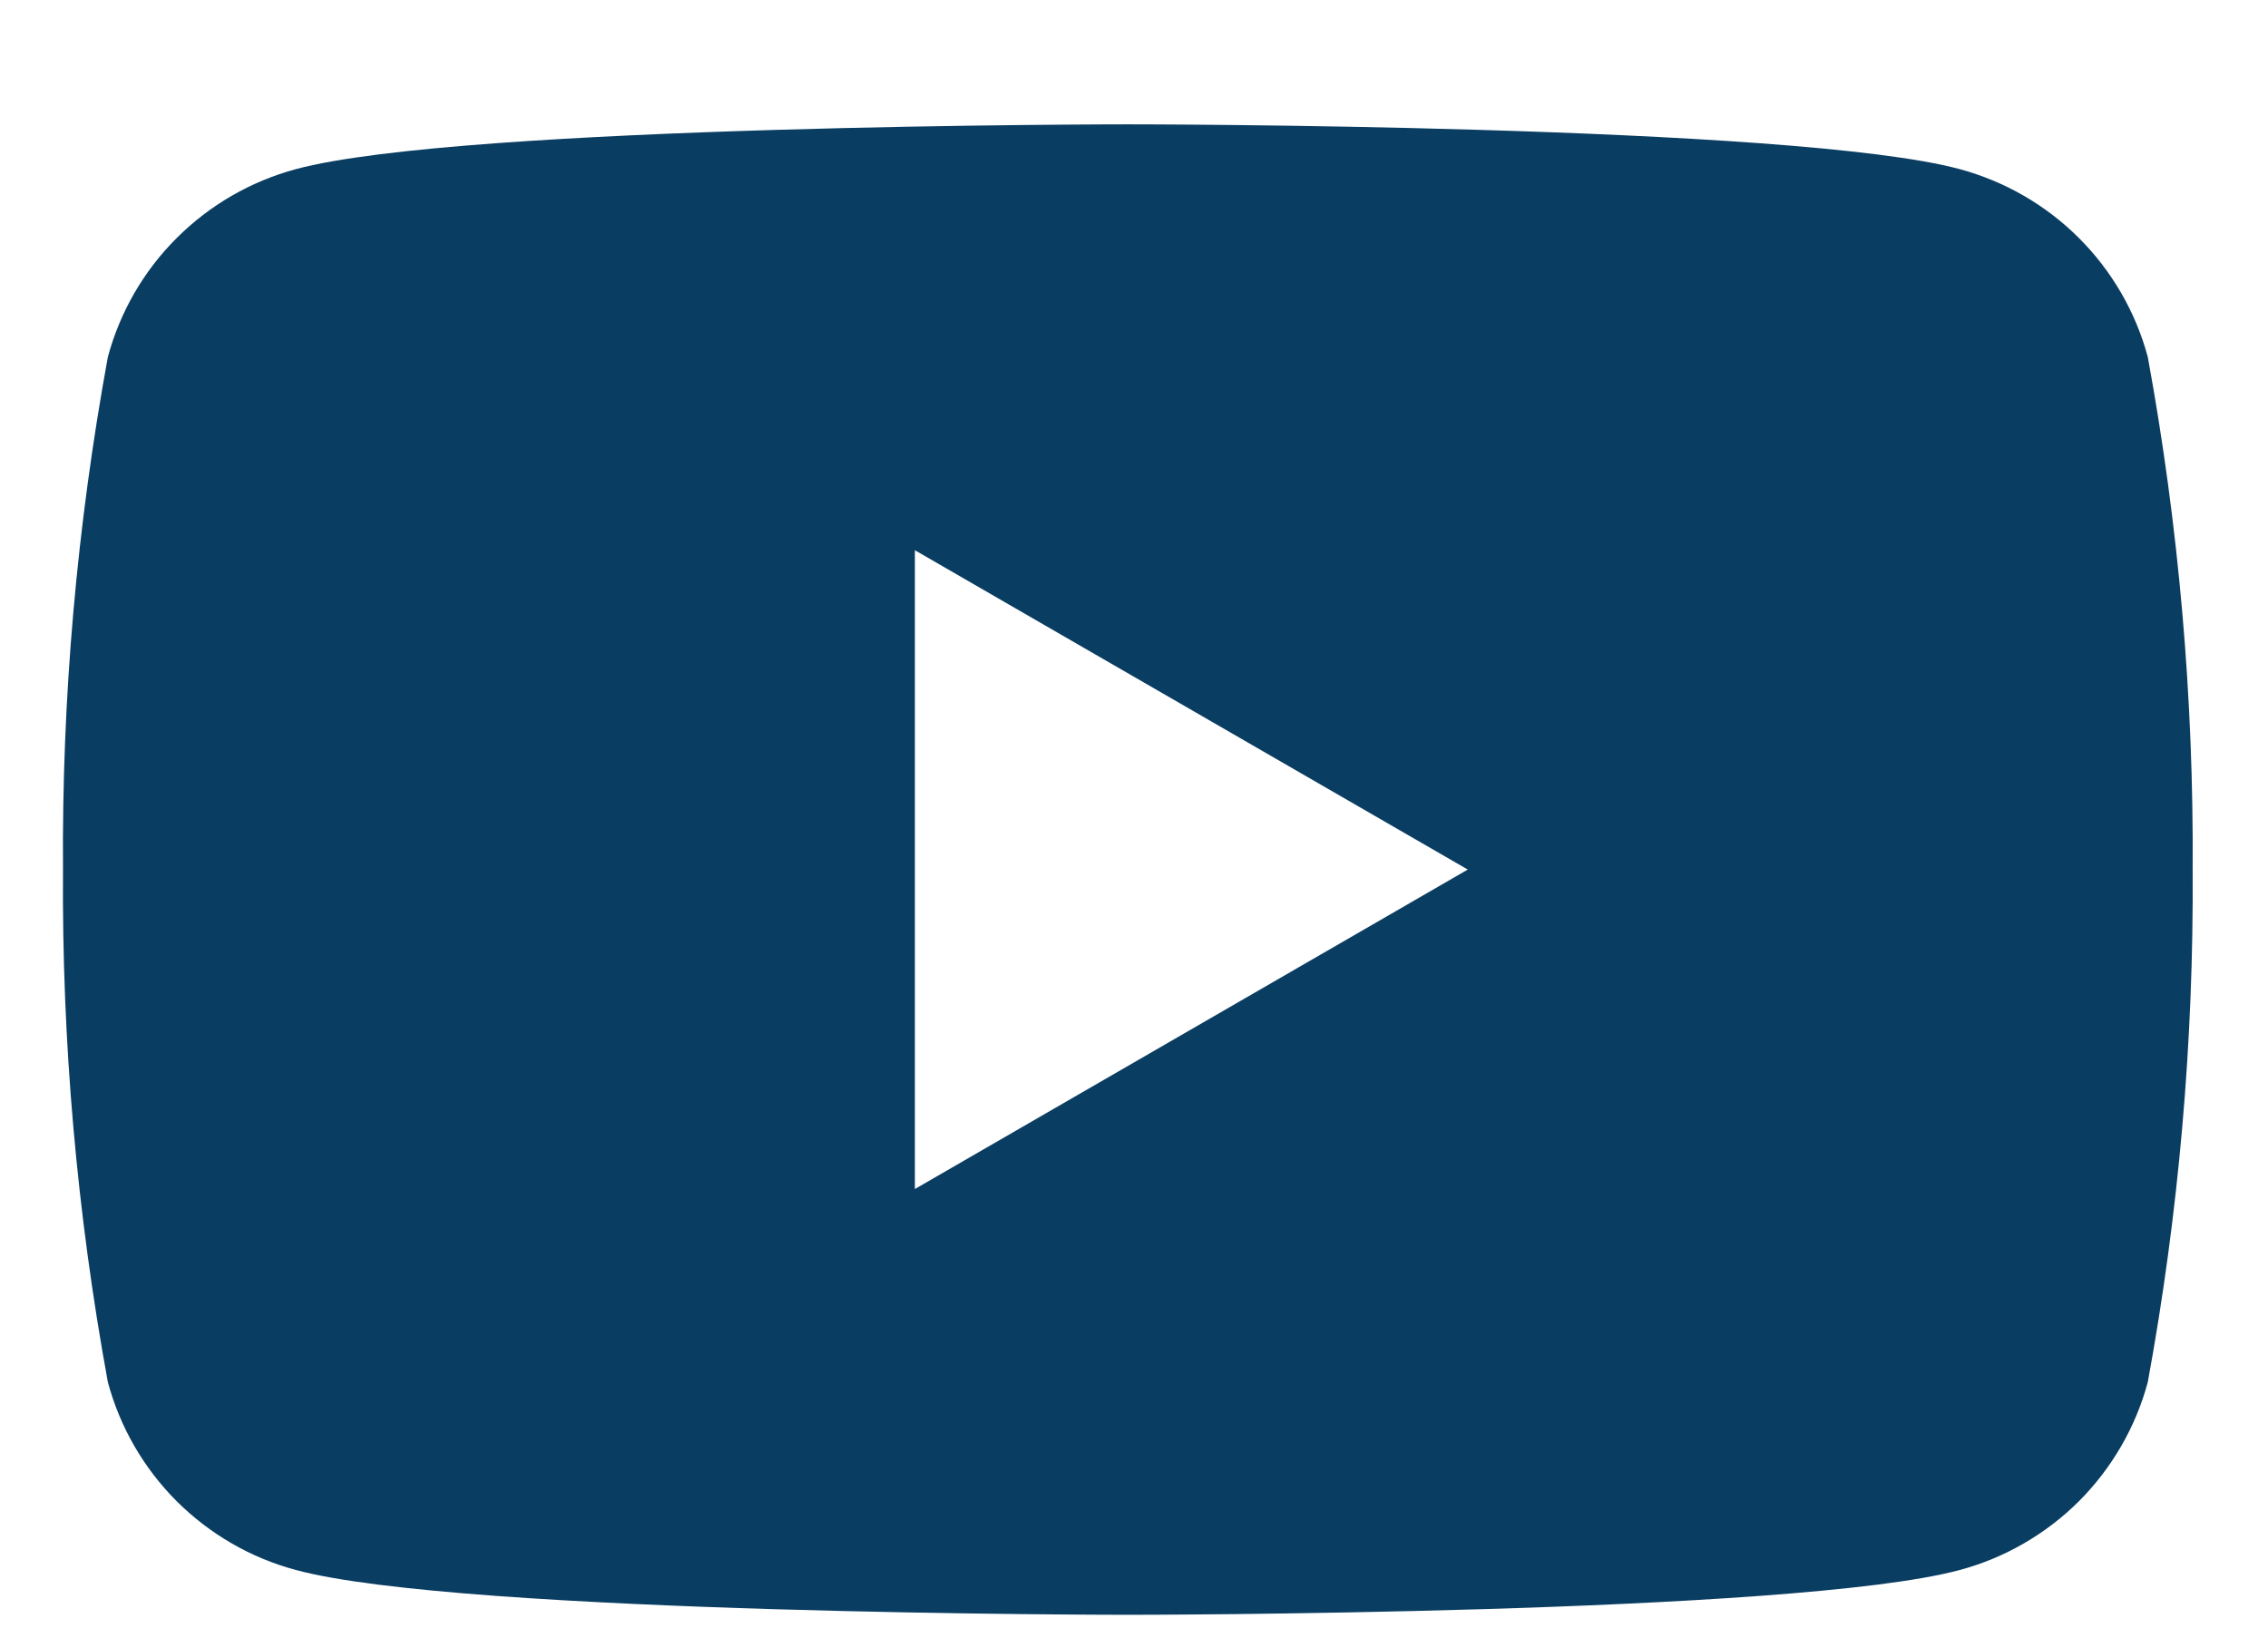<svg width="18" height="13" viewBox="0 0 18 13" fill="none" xmlns="http://www.w3.org/2000/svg">
<path d="M17.046 2.834C16.95 2.477 16.761 2.151 16.5 1.89C16.238 1.628 15.912 1.44 15.555 1.343C14.239 0.987 8.951 0.987 8.951 0.987C8.951 0.987 3.663 0.987 2.347 1.343C1.989 1.44 1.664 1.628 1.402 1.89C1.14 2.151 0.952 2.477 0.856 2.834C0.61 4.177 0.49 5.539 0.5 6.903C0.49 8.268 0.61 9.63 0.856 10.972C0.952 11.329 1.14 11.655 1.402 11.917C1.664 12.178 1.989 12.367 2.347 12.463C3.663 12.819 8.951 12.819 8.951 12.819C8.951 12.819 14.239 12.819 15.555 12.463C15.912 12.367 16.238 12.178 16.5 11.917C16.761 11.655 16.95 11.329 17.046 10.972C17.292 9.63 17.411 8.268 17.402 6.903C17.411 5.539 17.292 4.177 17.046 2.834ZM7.261 9.439V4.368L11.649 6.903L7.261 9.439Z" fill="#0A3D62"/>
</svg>
